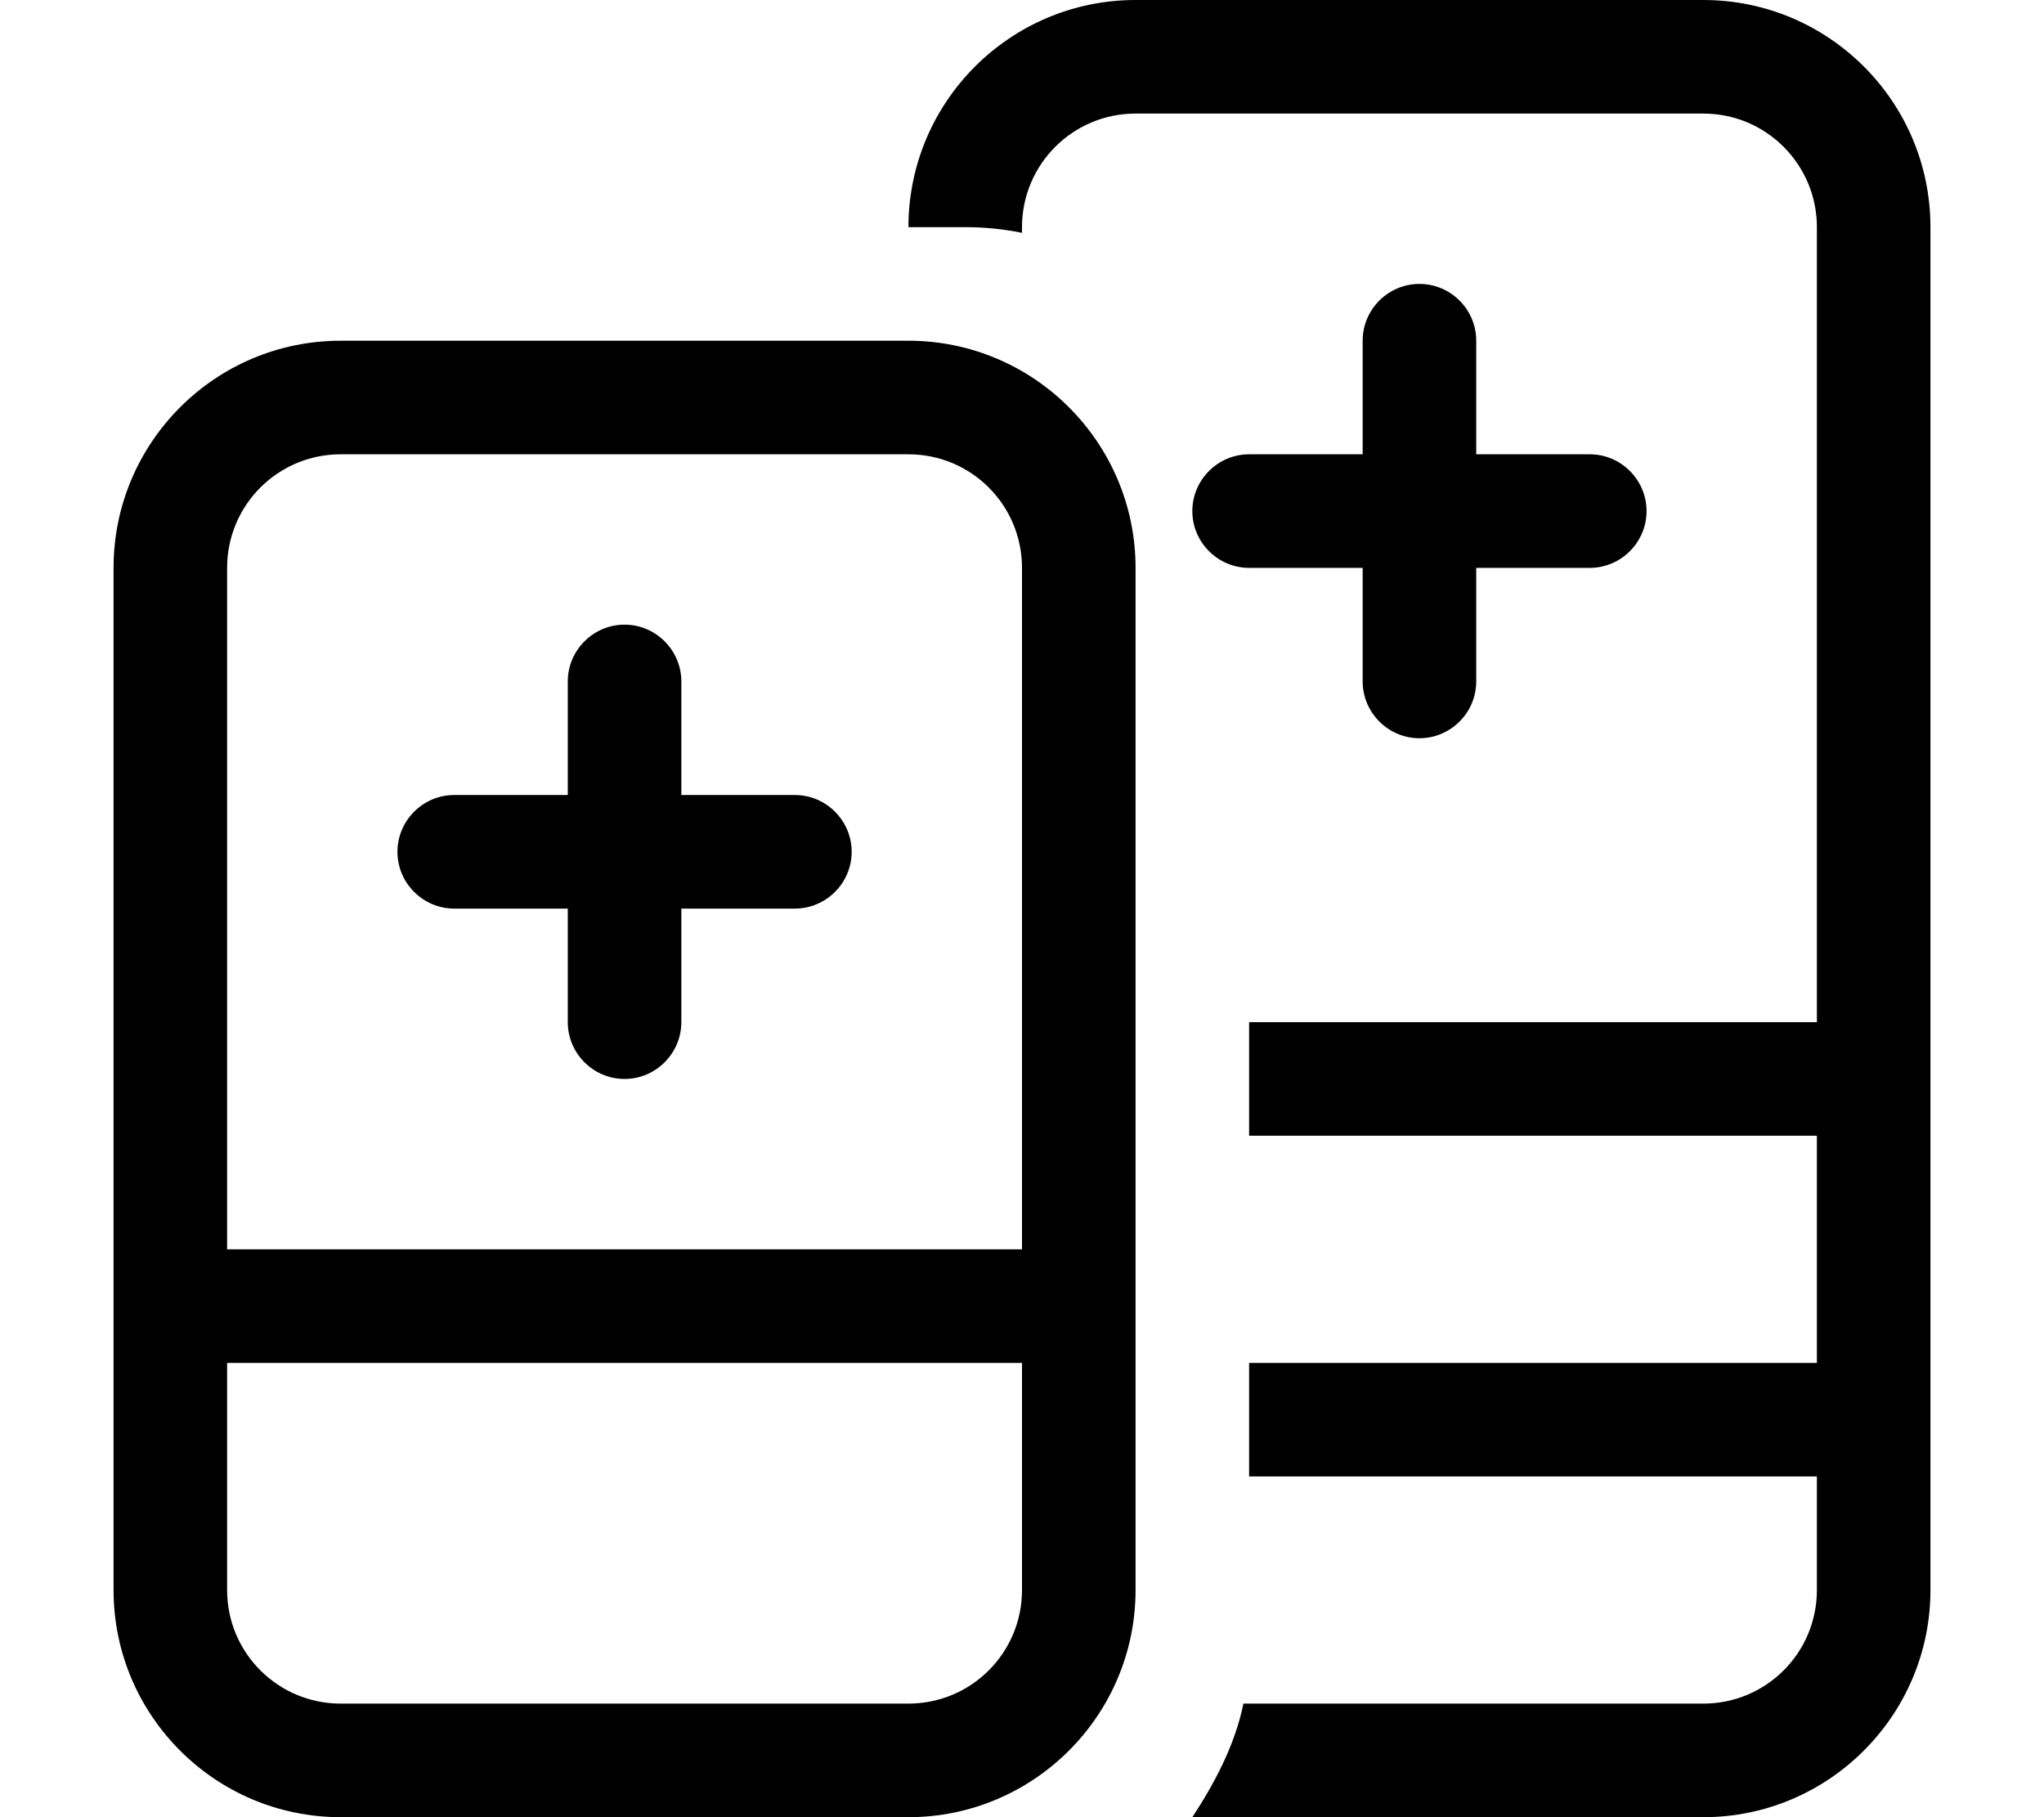 <svg xmlns="http://www.w3.org/2000/svg" viewBox="0 0 576 512"><!--! Font Awesome Pro 6.3.0 by @fontawesome - https://fontawesome.com License - https://fontawesome.com/license (Commercial License) Copyright 2023 Fonticons, Inc. --><path d="M480 32H320C302.3 32 288 46.33 288 64V65.6C282.8 64.55 277.5 64 272 64H256C256 28.65 284.7 0 320 0H480C515.3 0 544 28.65 544 64V448C544 483.3 515.3 512 480 512H336C342.1 502.7 348 491.8 350.4 480H480C497.7 480 512 465.7 512 448V64C512 46.33 497.7 32 480 32zM384 96C384 87.16 391.2 80 400 80C408.8 80 416 87.16 416 96V128H448C456.8 128 464 135.2 464 144C464 152.8 456.8 160 448 160H416V192C416 200.8 408.8 208 400 208C391.2 208 384 200.8 384 192V160H352C343.2 160 336 152.8 336 144C336 135.2 343.2 128 352 128H384V96zM352 288H512V320H352V288zM352 384H512V416H352V384zM160 192C160 183.2 167.2 176 176 176C184.8 176 192 183.2 192 192V224H224C232.8 224 240 231.2 240 240C240 248.8 232.8 256 224 256H192V288C192 296.8 184.8 304 176 304C167.2 304 160 296.8 160 288V256H128C119.2 256 112 248.8 112 240C112 231.2 119.2 224 128 224H160V192zM256 96C291.3 96 320 124.7 320 160V448C320 483.3 291.3 512 256 512H96C60.65 512 32 483.3 32 448V160C32 124.7 60.65 96 96 96H256zM96 128C78.33 128 64 142.3 64 160V352H288V160C288 142.3 273.7 128 256 128H96zM96 480H256C273.7 480 288 465.7 288 448V384H64V448C64 465.7 78.33 480 96 480z"/></svg>